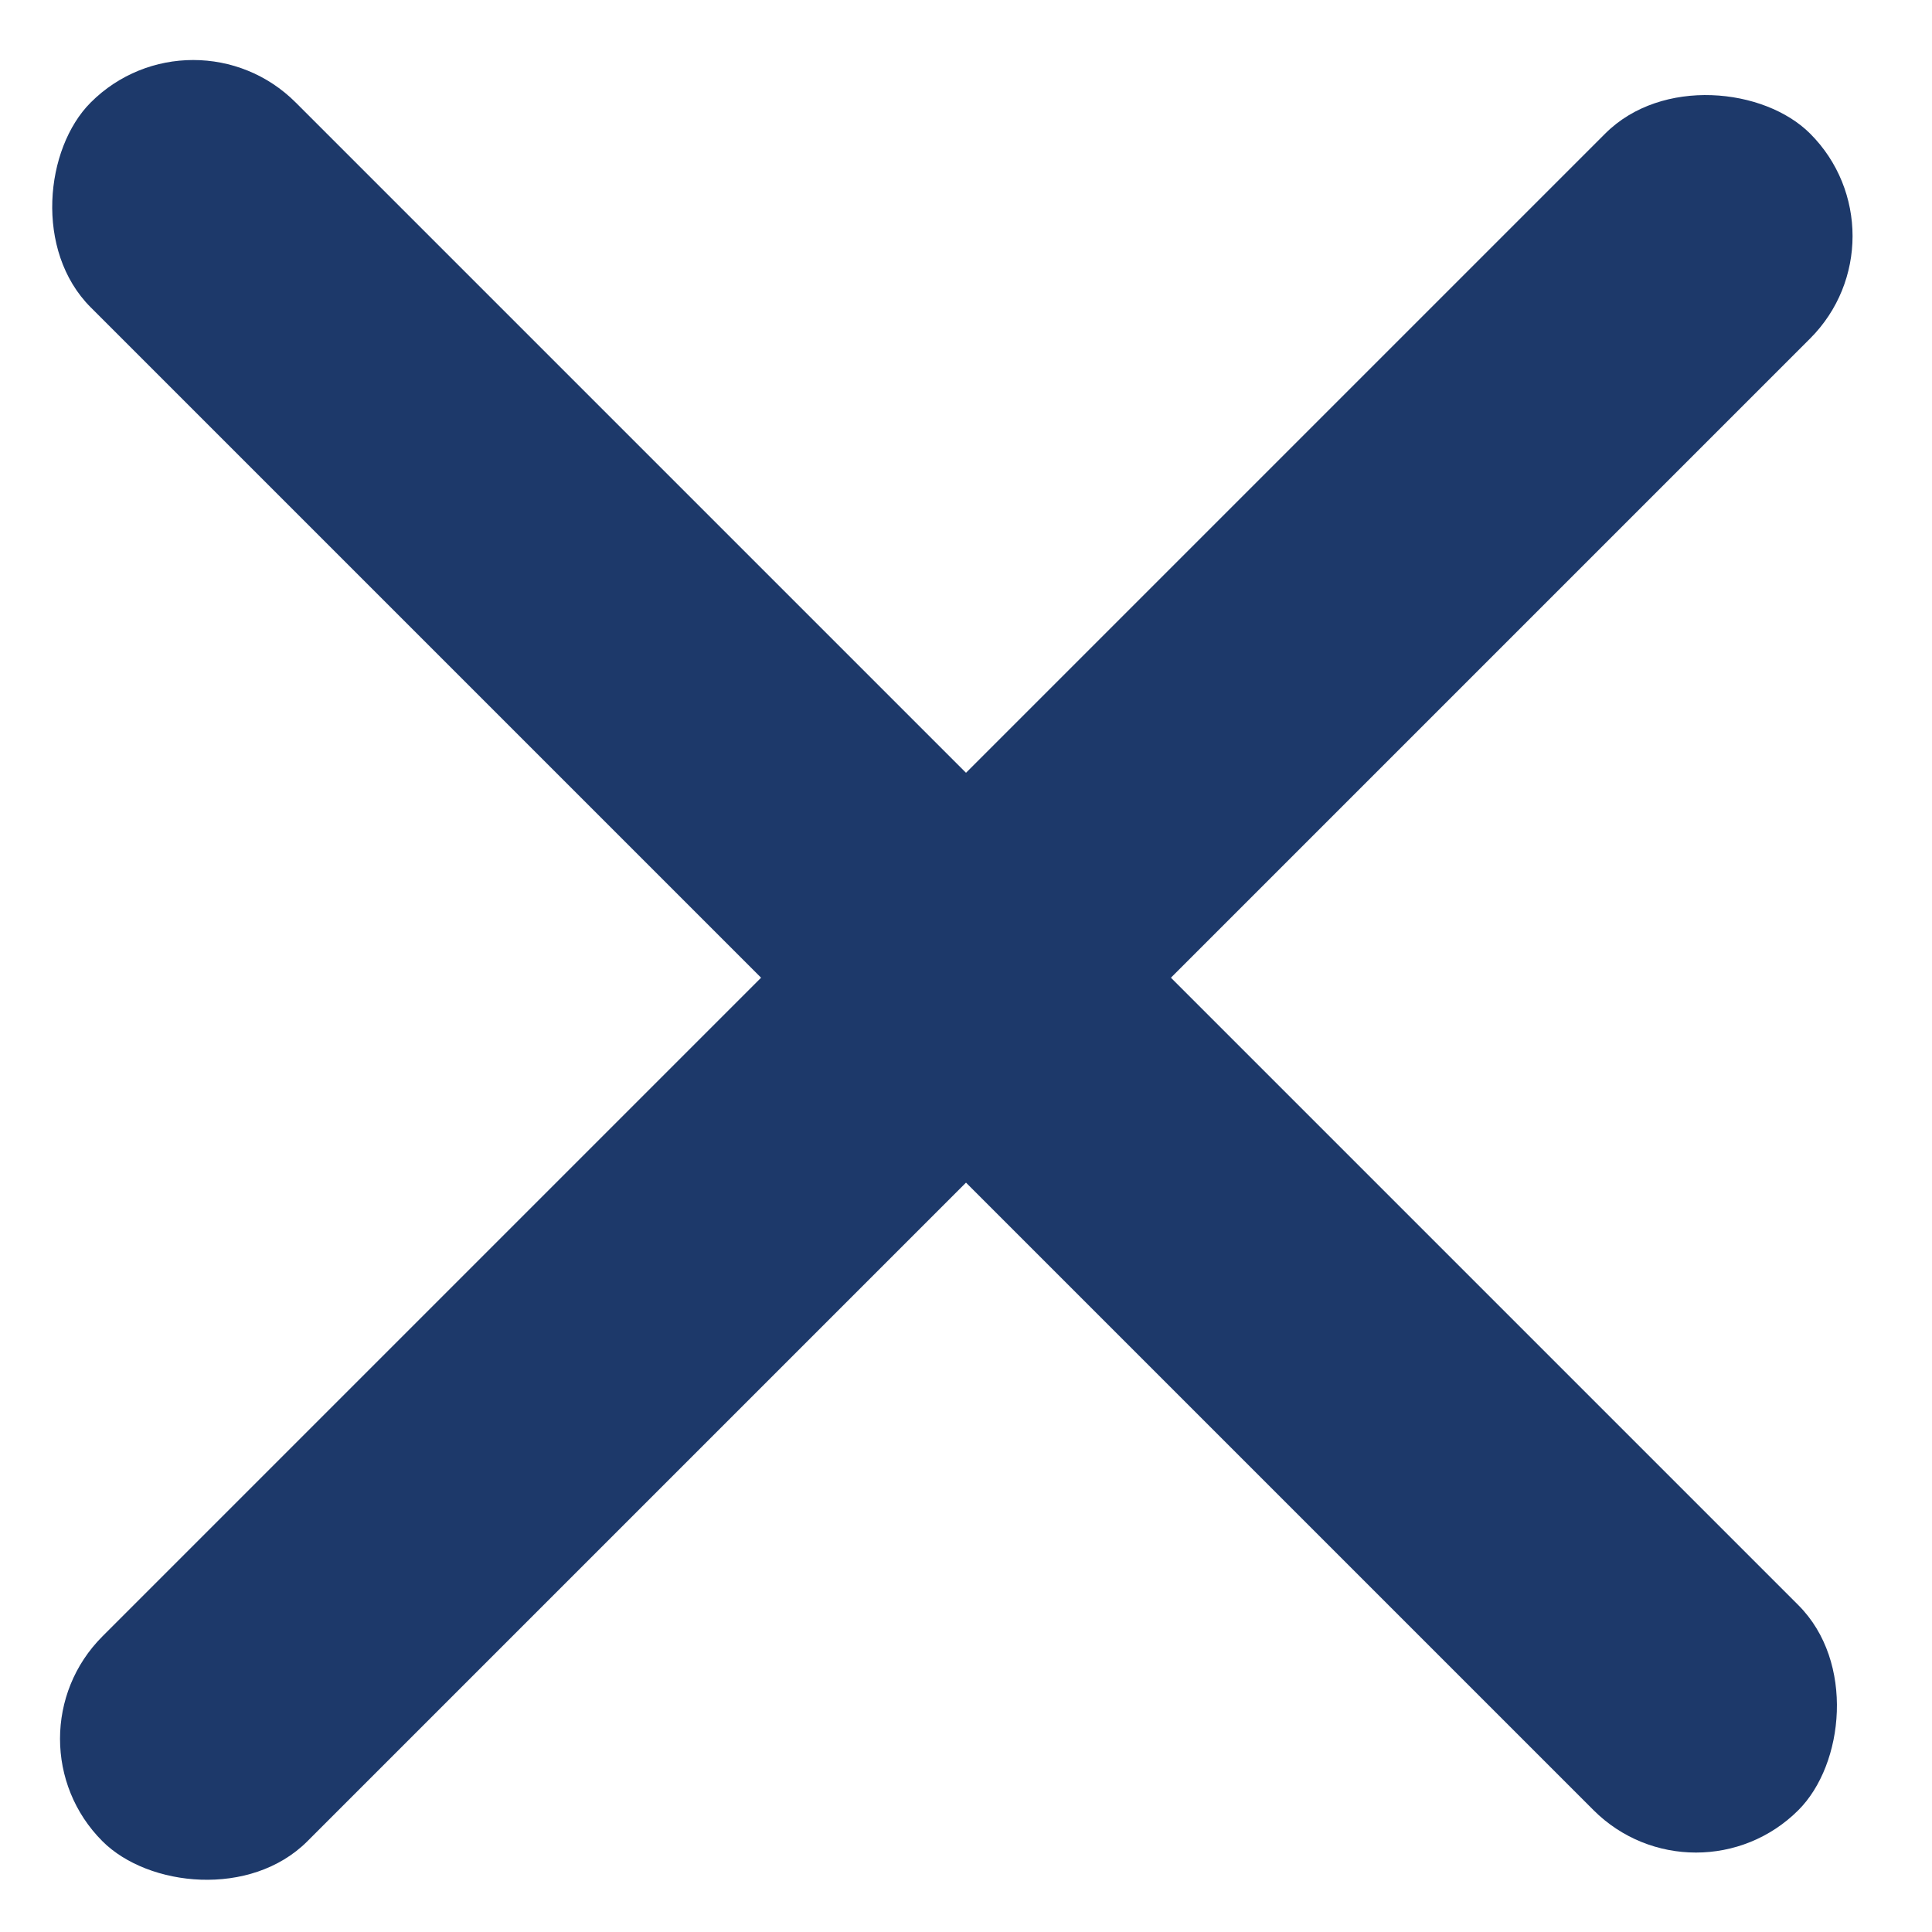 <svg width="20" height="20" viewBox="0 0 20 20" fill="none" xmlns="http://www.w3.org/2000/svg">
<rect y="18" width="25" height="3" rx="1.5" transform="rotate(-45 0 18)" fill="#1D396A"/>
<rect x="2" width="25" height="3" rx="1.5" transform="rotate(45 2 0)" fill="#1D396A"/>
</svg>
